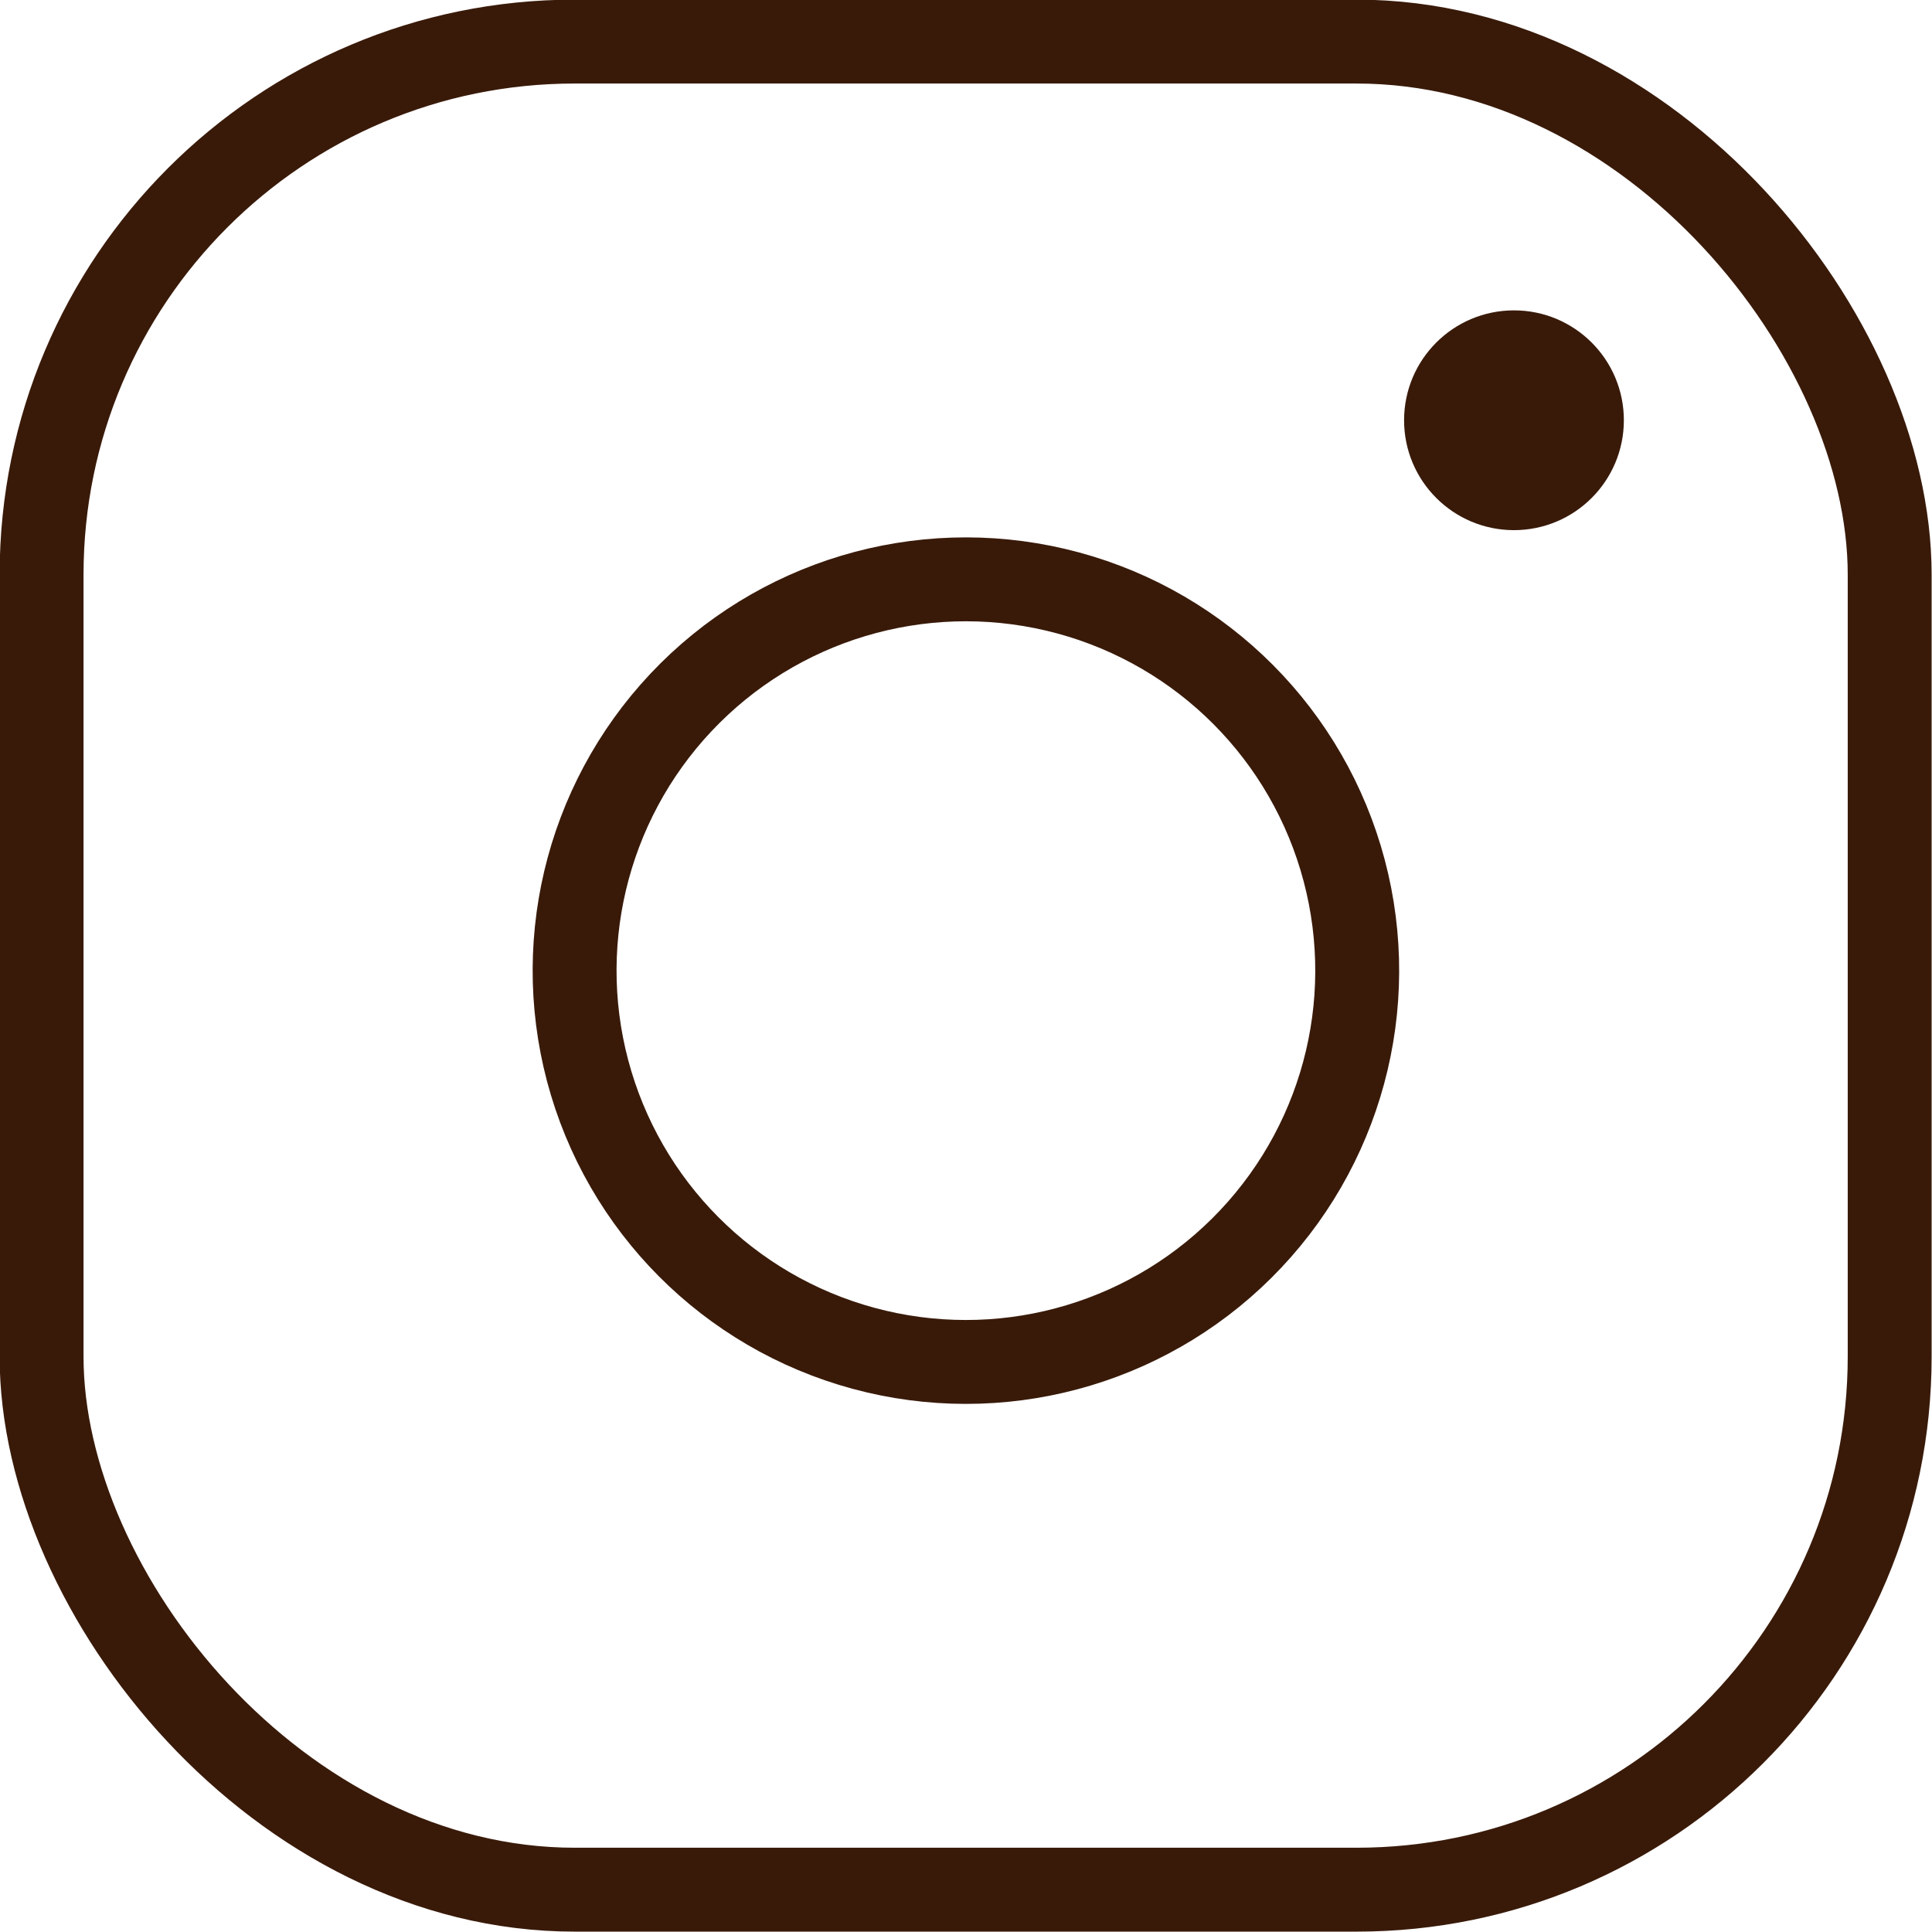 <?xml version="1.0" encoding="UTF-8"?><svg id="_レイヤー_2" xmlns="http://www.w3.org/2000/svg" viewBox="0 0 26.02 26.02"><defs><style>.cls-1{fill:none;stroke:#391a09;stroke-linecap:round;stroke-linejoin:round;stroke-width:1.13px;}.cls-2{fill:#391a09;}</style></defs><g id="_内容"><rect class="cls-1" x=".56" y=".56" width="24.89" height="24.89" rx="7.18" ry="7.18"/><circle class="cls-2" cx="20.39" cy="5.66" r="1.48"/><circle class="cls-1" cx="13.01" cy="13.08" r="5.27" transform="translate(-2.71 22.73) rotate(-76.72)"/></g></svg>